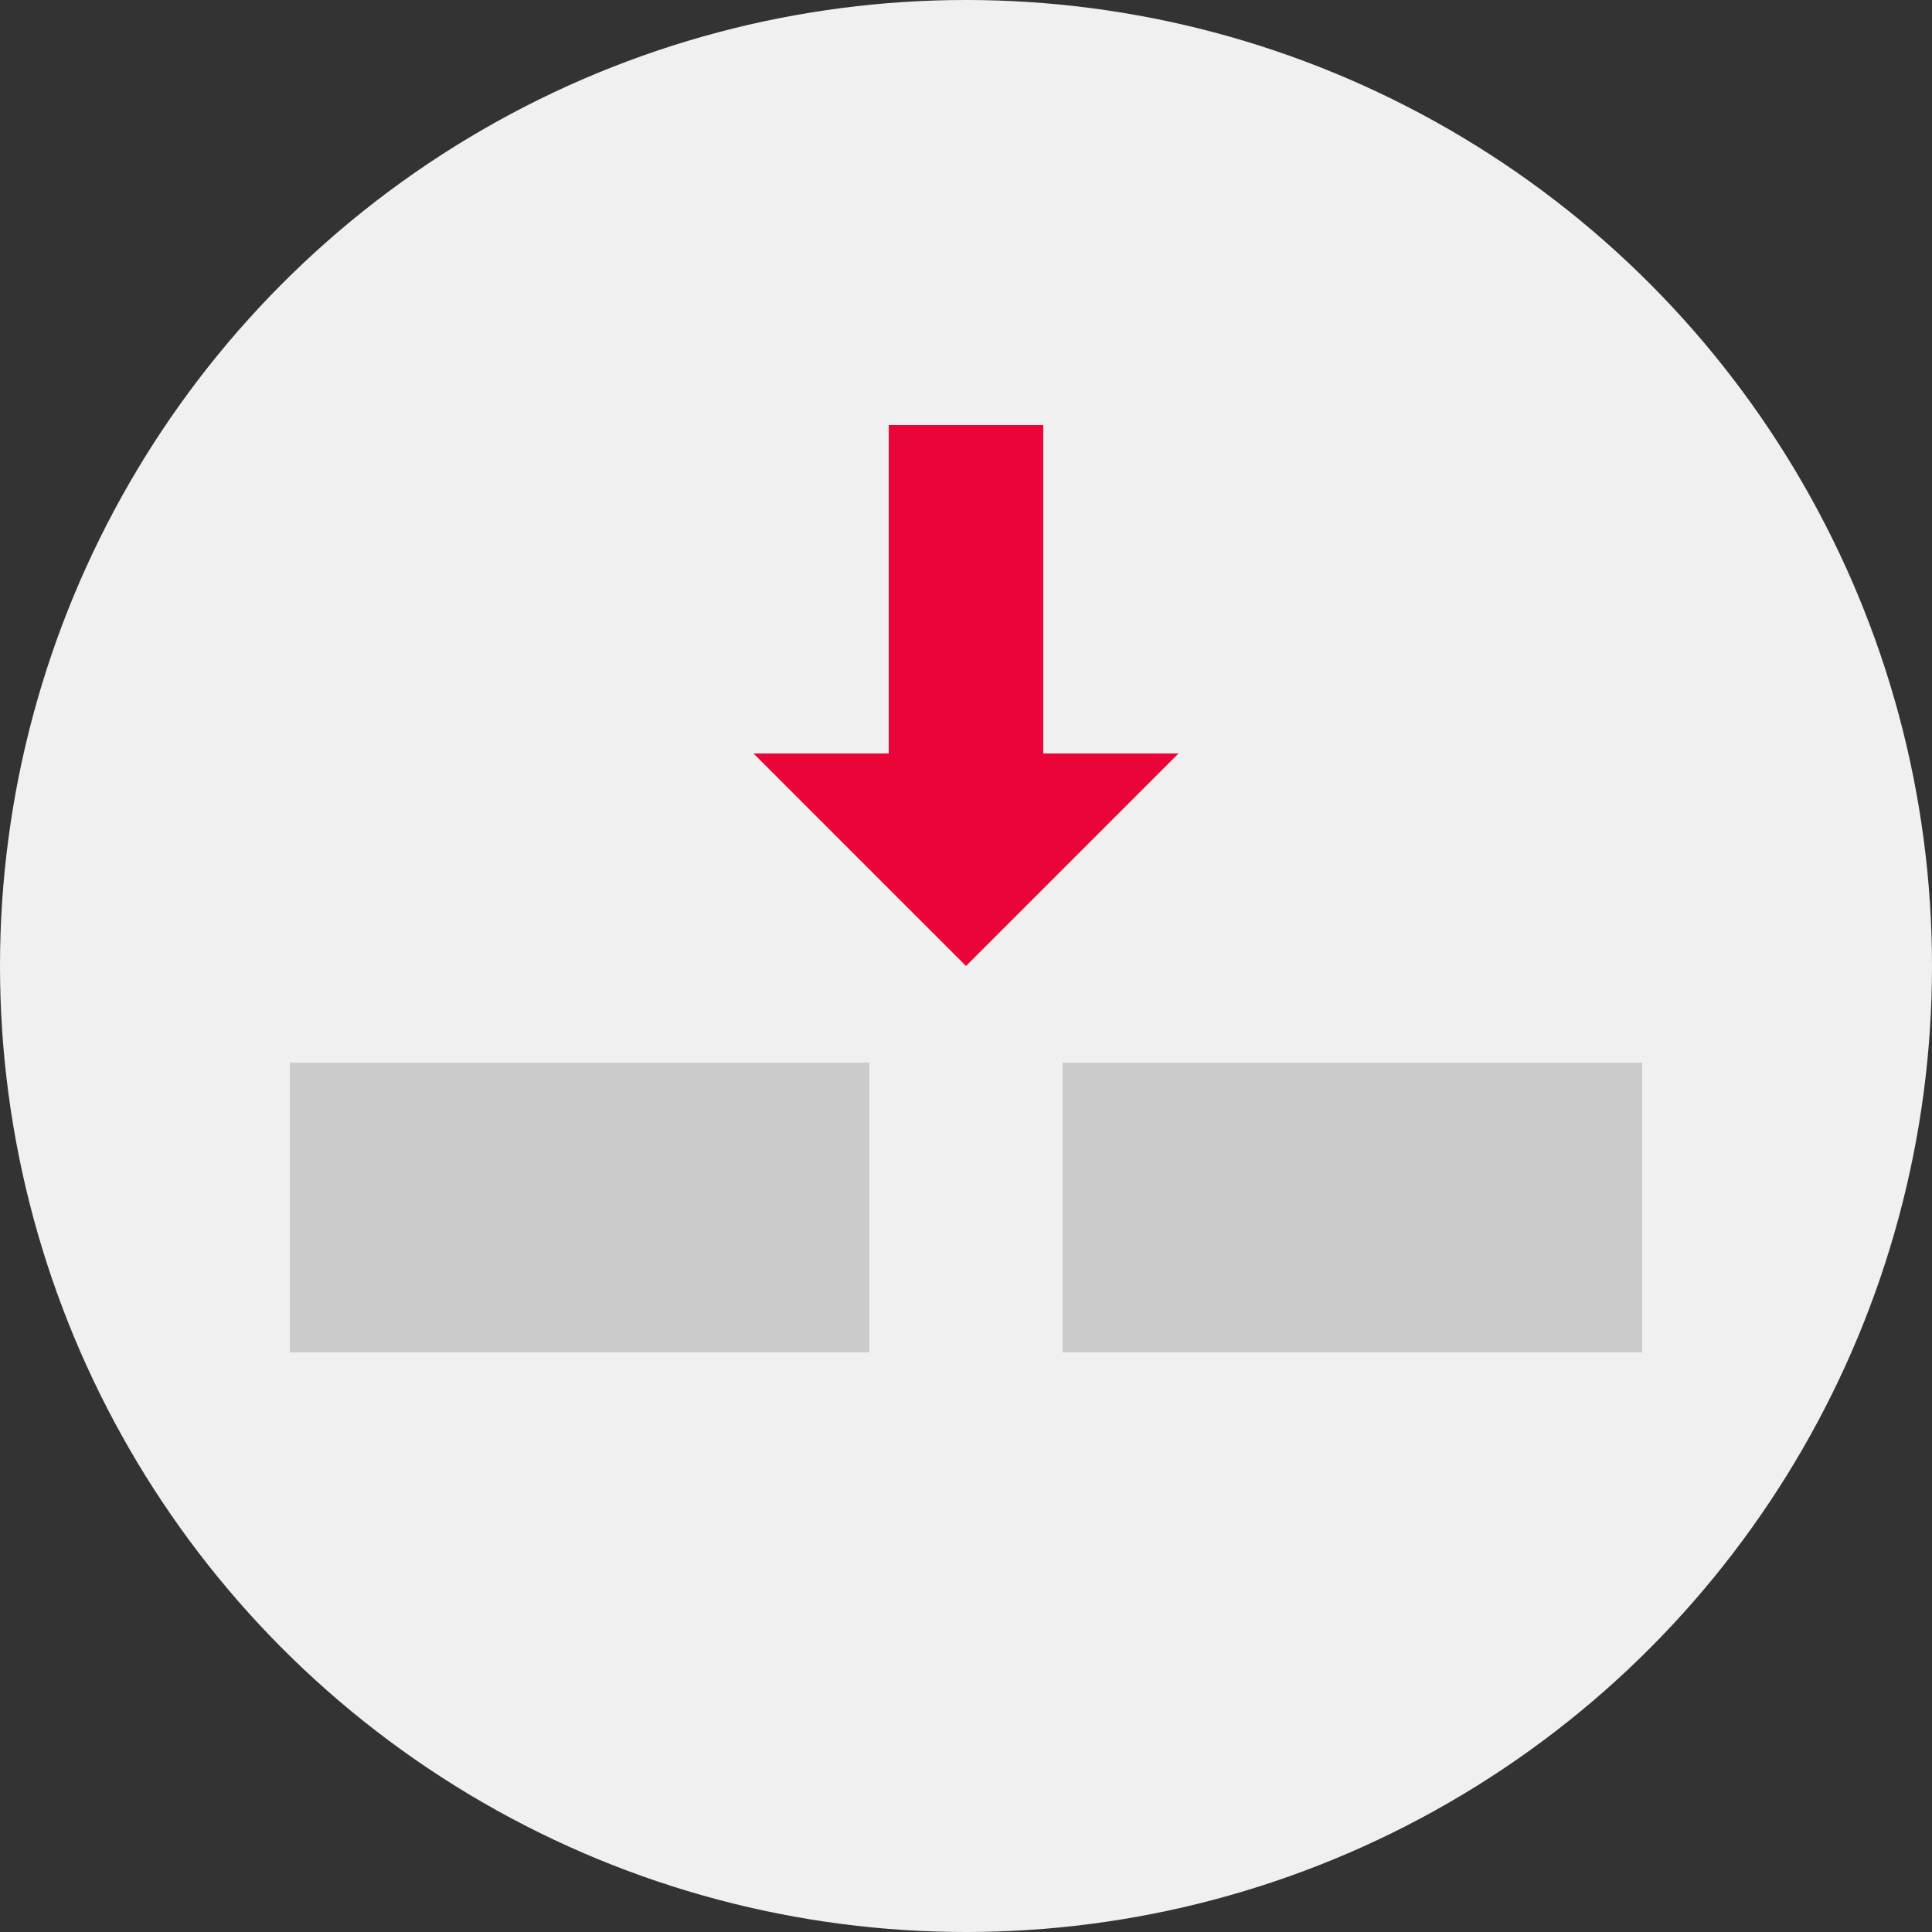 <svg width="100" height="100" viewBox="0 0 100 100" fill="none" xmlns="http://www.w3.org/2000/svg">
<rect x="0" y="0" width="100" height="100" fill="#333333" stroke="none"/>
<circle cx="50" cy="50" r="50" fill="#F0F0F0"/>
<rect x="15" y="70" width="15" height="30" transform="rotate(-90 15 70)" fill="#CBCBCB"/>
<rect x="55" y="70" width="15" height="30" transform="rotate(-90 55 70)" fill="#CBCBCB"/>
<path d="M50 50L61 39H39L50 50Z" fill="#EA0437"/>
<path d="M54 22L54 41.5L46 41.5L46 22L54 22Z" fill="#EA0437"/>
</svg>

